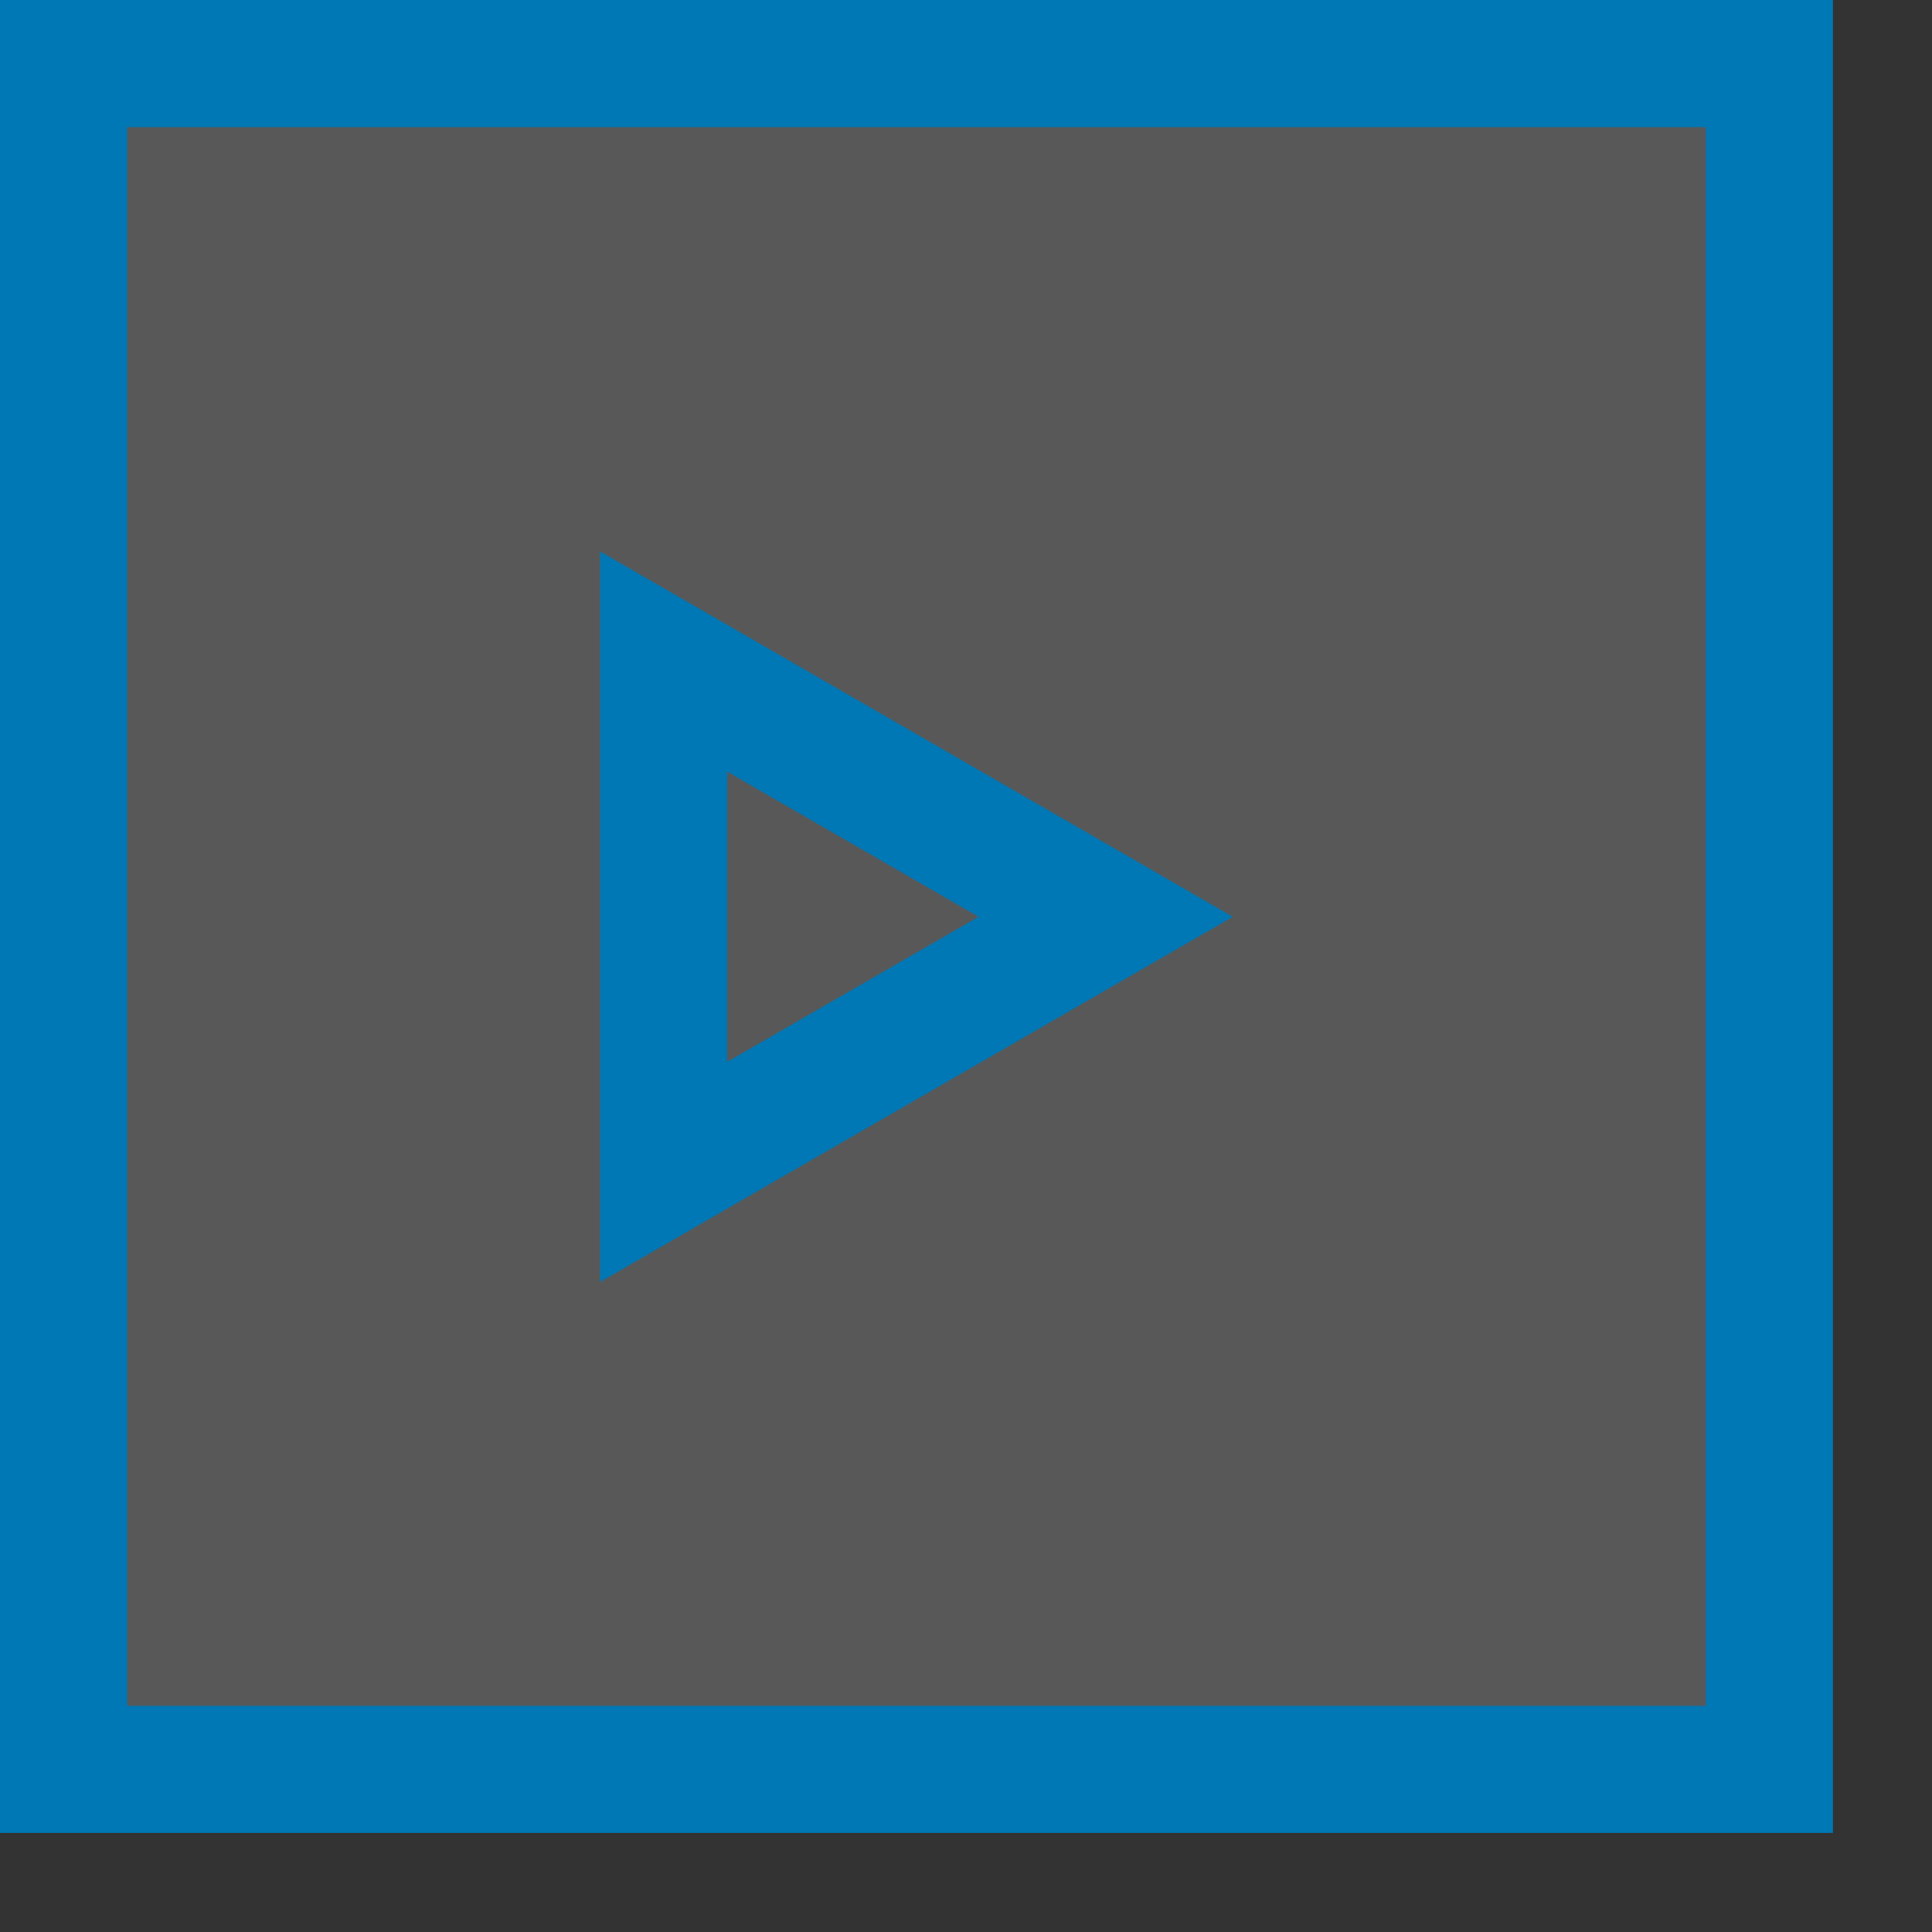 <svg width="19" height="19" viewBox="0 0 19 19" fill="none" xmlns="http://www.w3.org/2000/svg">
<rect x="0" y="0" width="19" height="19" fill="#333333" stroke="none"/>
<rect x="0.625" y="0.625" width="16.776" height="16.776" fill="white" fill-opacity="0.18" stroke="#0078B6" stroke-width="1.25"/>
<path d="M6.527 6.506L10.874 9.016L6.527 11.525L6.527 6.506Z" stroke="#0078B6" stroke-width="1.25"/>
</svg>
